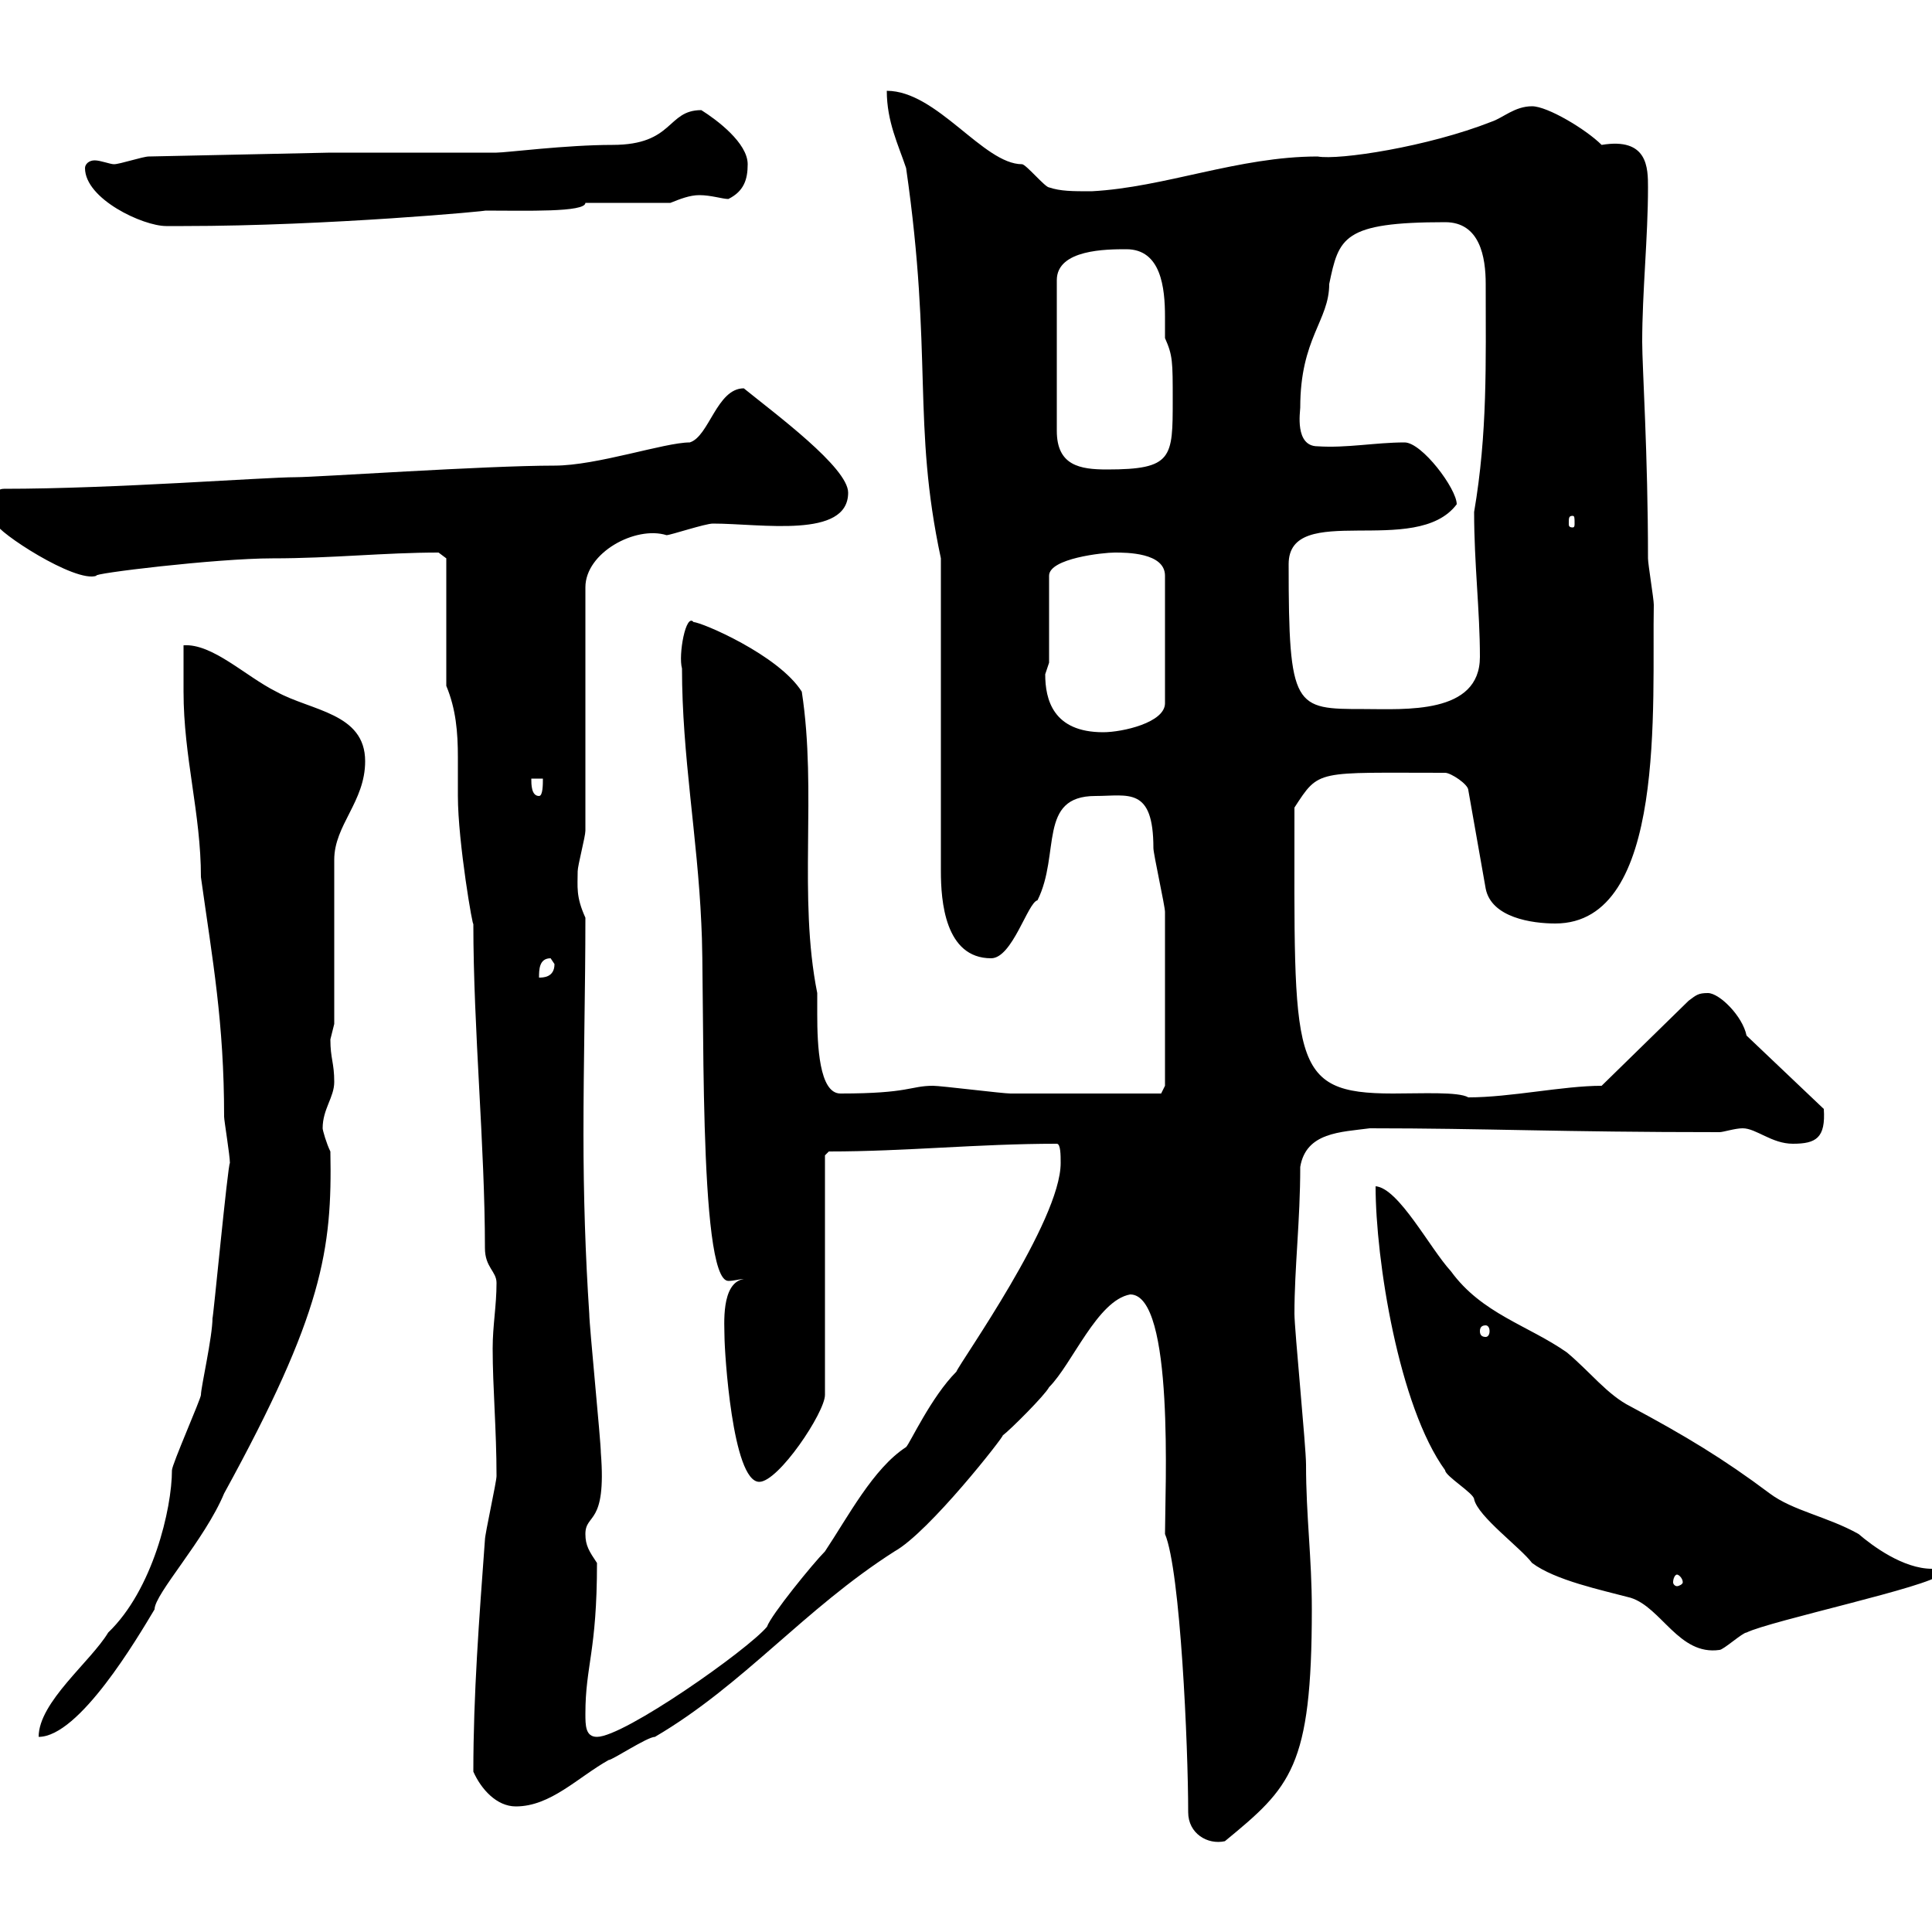 <svg xmlns="http://www.w3.org/2000/svg" xmlns:xlink="http://www.w3.org/1999/xlink" width="300" height="300"><path d="M175.50 201C182.40 201 180.90 231.60 180.90 238.20C183.30 243.90 184.50 271.20 184.50 281.40C184.50 284.70 187.50 286.50 190.20 285.90C200.40 277.50 203.70 274.50 203.70 249.90C203.70 241.80 202.80 235.50 202.80 227.40C202.80 224.70 201 206.40 201 204C201 196.80 201.90 189.60 201.90 181.20C202.80 175.80 208.20 175.80 212.70 175.20C230.70 175.20 242.10 175.80 267 175.80C267.60 175.80 269.40 175.20 270.60 175.20C272.70 175.20 275.10 177.60 278.40 177.60C282 177.60 283.50 176.70 283.20 172.20L271.20 160.80C270.60 157.80 267 154.20 265.20 154.20C263.70 154.20 263.40 154.50 262.20 155.40L248.70 168.60C242.70 168.60 234.60 170.40 228 170.40C226.50 169.50 220.80 169.80 216.30 169.80C200.10 169.80 201 165 201 125.40C204.90 119.40 204.30 120 224.40 120C225.30 120 228 121.80 228 122.70L230.70 138C231.60 142.50 237.90 143.40 241.50 143.40C258.90 143.40 256.50 109.20 256.80 93.90C256.80 93 255.90 87.60 255.90 86.70C255.90 70.50 255 57 255 53.10C255 45.30 255.90 36.90 255.90 29.10C255.90 26.10 255.90 21.30 248.70 22.50C246.30 20.10 240.30 16.50 237.90 16.50C235.20 16.50 233.40 18.30 231.60 18.90C221.70 22.80 207.90 24.90 204.60 24.30C192.30 24.30 180.90 29.10 169.50 29.70C166.50 29.70 164.70 29.70 162.90 29.10C162.30 29.10 159.30 25.50 158.70 25.50C152.70 25.50 145.50 14.10 137.70 14.10C137.70 18.90 139.50 22.50 140.70 26.10C144.90 55.20 141.60 65.70 146.10 86.70L146.10 135.30C146.10 139.80 146.70 148.80 153.90 148.80C157.20 148.80 159.60 140.10 161.10 139.80C164.70 132.60 161.10 123.60 170.10 123.60C175.20 123.60 179.10 122.10 179.10 131.70C179.10 132.60 180.90 140.70 180.90 141.60C180.90 148.20 180.90 164.10 180.90 168.60L180.30 169.80C175.80 169.80 161.40 169.80 156.90 169.80C155.70 169.80 146.10 168.60 144.90 168.60C141.30 168.60 141.30 169.80 130.50 169.80C127.20 169.80 126.90 162.30 126.90 157.50C126.90 156 126.90 154.50 126.90 154.20C123.90 139.20 126.90 123 124.50 107.40C120.90 101.70 108.90 96.60 107.70 96.60C106.50 95.10 105.30 101.70 105.90 103.80C105.90 117.30 108.30 129.90 108.90 143.40C109.50 153.60 108.30 198.90 113.10 198.90C114 198.90 114.90 198.60 115.50 198.60C111.90 199.20 112.50 205.80 112.50 207.60C112.50 209.70 113.70 230.10 117.90 230.10C120.90 230.10 128.10 219.30 128.10 216.60L128.10 179.40L128.70 178.80C140.70 178.80 151.80 177.60 164.10 177.60C164.70 177.60 164.70 179.40 164.70 180.60C164.70 189.60 149.10 211.50 148.50 213C144.60 216.90 141.30 224.10 140.70 224.70C135.60 228 131.70 235.50 128.10 240.90C126.30 242.70 119.70 250.80 119.10 252.60C116.10 256.20 96.90 269.70 92.70 269.70C90.90 269.70 90.90 267.90 90.90 266.10C90.90 258.60 92.70 256.50 92.70 242.70C91.50 240.90 90.90 240 90.90 238.20C90.90 234.90 94.20 237 93.30 225.60C93.30 223.80 91.50 205.80 91.50 204C90.90 195 90.60 185.70 90.60 176.10C90.60 164.70 90.90 153.60 90.90 142.50C89.40 139.20 89.70 137.70 89.70 135.30C89.70 134.40 90.90 129.90 90.90 129L90.90 91.20C90.90 85.80 98.70 81.60 103.50 83.10C104.10 83.10 109.50 81.30 110.70 81.30C118.20 81.30 131.70 83.70 131.70 76.50C131.70 72.60 120.30 64.20 115.50 60.30C111.30 60.30 110.10 67.80 107.10 68.70C103.20 68.70 92.70 72.30 86.10 72.30C75.30 72.30 49.20 74.10 45.90 74.10C41.10 74.10 17.70 75.90 0.60 75.90C-0.30 75.90-0.60 76.50-0.60 76.80C-0.60 77.70-0.30 78.30-0.30 78.30C-0.30 79.80-0.60 80.40-0.60 81.30C-0.60 82.50 11.70 90.60 15 89.40C13.80 89.10 33.60 86.70 42.30 86.70C51.60 86.70 59.70 85.80 68.10 85.80L69.30 86.70L69.30 106.50C70.80 110.10 71.10 113.70 71.10 117.60C71.10 119.70 71.10 121.80 71.10 123.60C71.10 130.80 73.50 144.60 73.50 143.40C73.50 159.90 75.30 177.90 75.30 193.80C75.30 196.80 77.10 197.40 77.10 199.20C77.10 202.80 76.50 205.80 76.50 209.40C76.50 215.40 77.10 222 77.10 229.20C77.10 230.10 75.30 238.20 75.30 239.10C74.40 251.40 73.50 263.10 73.50 275.10C74.70 277.80 77.10 280.50 80.10 280.50C85.50 280.50 89.70 276 94.50 273.30C95.10 273.30 100.50 269.70 101.70 269.70C115.50 261.60 124.80 249.90 138.90 240.90C144.30 237.90 156 222.90 155.70 222.90C156.90 222 162.30 216.60 162.90 215.40C166.50 211.80 170.40 201.90 175.50 201ZM35.70 180.60C35.40 180.60 33 205.80 33 204.60C33 207.60 31.20 215.40 31.20 216.60C31.20 217.20 26.70 227.40 26.70 228.30C26.70 234.30 23.70 246.90 16.80 253.50C14.10 258 6 264.30 6 269.70C12.30 269.70 21.30 254.40 24 249.90C24 247.50 31.80 239.10 34.80 231.90C50.10 204 51.60 194.10 51.30 178.80C50.70 177.60 50.10 175.50 50.10 175.20C50.10 172.20 51.90 170.40 51.90 168C51.90 165 51.30 164.40 51.30 161.40C51.30 161.40 51.90 159 51.90 159L51.90 133.50C51.90 128.10 56.70 124.50 56.70 118.20C56.70 110.70 48.30 110.40 42.90 107.40C38.10 105 33 99.90 28.50 100.20C28.50 101.10 28.50 106.50 28.50 107.40C28.50 117.60 31.20 126.30 31.20 136.20C33 149.10 34.80 158.70 34.80 173.40C34.80 174 35.70 179.40 35.70 180.60ZM213.60 184.20C213.60 195.60 217.20 218.40 224.40 228.30C224.40 229.20 228.90 231.90 228.90 232.80C229.50 235.50 236.10 240.30 237.90 242.70C241.50 245.40 248.70 246.90 253.20 248.10C258 249.60 260.70 257.10 267 256.20C267.60 256.20 270.60 253.50 271.20 253.50C274.80 251.70 300 246.30 301.20 244.50C301.20 244.50 300 243.60 300 243.60C295.50 243.60 290.70 240 288.60 238.20C283.80 235.50 278.40 234.60 274.80 231.90C267.60 226.50 261.60 222.90 253.20 218.40C249.60 216.60 246.90 213 243.30 210C237.30 205.80 230.10 204 225.30 197.40C222 193.80 217.20 184.50 213.60 184.20ZM260.40 244.50C260.70 244.50 261.30 245.10 261.30 245.70C261.30 246 260.70 246.30 260.40 246.30C260.10 246.30 259.80 246 259.80 245.70C259.80 245.10 260.10 244.50 260.40 244.50ZM230.70 205.80C231 205.80 231.30 206.10 231.30 206.70C231.30 207.30 231 207.60 230.70 207.60C230.10 207.60 229.80 207.30 229.80 206.70C229.80 206.10 230.10 205.80 230.70 205.80ZM85.50 148.80C85.50 148.80 86.10 149.70 86.10 149.70C86.10 151.80 84.30 151.80 83.70 151.80C83.70 150.60 83.70 148.80 85.50 148.80ZM82.50 120.90L84.30 120.90C84.30 121.80 84.30 123.60 83.70 123.60C82.50 123.60 82.50 121.80 82.50 120.90ZM162.30 104.70L162.90 102.90L162.90 89.40C162.90 86.70 171.30 85.80 173.10 85.80C174.90 85.80 180.90 85.80 180.90 89.40L180.90 109.20C180.90 112.20 174.30 113.70 171.30 113.70C163.50 113.70 162.30 108.60 162.30 104.70ZM200.10 87.60C200.10 77.70 219.90 86.70 226.20 78.30C226.20 75.90 220.80 68.70 218.10 68.70C213.60 68.70 209.10 69.60 204.60 69.30C201 69.30 201.90 63.90 201.90 63.30C201.90 52.50 206.40 49.80 206.40 44.10C207.90 36.90 208.50 34.50 224.40 34.50C229.80 34.50 230.70 39.90 230.70 44.10C230.70 56.40 231 67.20 228.90 79.50C228.90 87.60 229.80 94.80 229.80 102C229.80 111 218.10 110.10 211.80 110.10C201 110.10 200.10 110.10 200.10 87.60ZM244.20 80.10C244.50 80.10 244.50 80.40 244.50 81.30C244.50 81.60 244.50 81.90 244.20 81.90C243.60 81.90 243.60 81.60 243.60 81.30C243.60 80.40 243.60 80.10 244.20 80.10ZM174.90 38.70C180.30 38.70 180.90 44.70 180.90 49.20C180.90 50.70 180.90 51.60 180.90 52.50C182.10 55.20 182.10 56.10 182.10 62.10C182.10 71.10 182.10 72.90 171.90 72.90C167.70 72.90 164.10 72.30 164.10 66.90L164.10 43.50C164.10 38.70 171.90 38.70 174.90 38.70ZM13.20 26.10C13.20 30.90 22.20 35.10 25.80 35.10C25.80 35.10 28.50 35.10 28.50 35.10C51 35.10 76.50 32.70 75.30 32.70C81.60 32.70 90.90 33 90.90 31.50L104.10 31.50C105.60 30.90 107.10 30.30 108.60 30.30C110.40 30.30 112.20 30.90 113.10 30.90C115.50 29.70 116.10 27.90 116.10 25.50C116.10 22.20 111.30 18.60 108.90 17.10C103.50 17.10 104.70 22.50 95.10 22.50C87.90 22.50 78.60 23.70 77.10 23.70L51.30 23.70L23.10 24.30C22.20 24.30 18.60 25.50 17.70 25.50C17.10 25.50 15.60 24.90 14.70 24.90C13.80 24.90 13.20 25.50 13.20 26.10Z"/></svg>